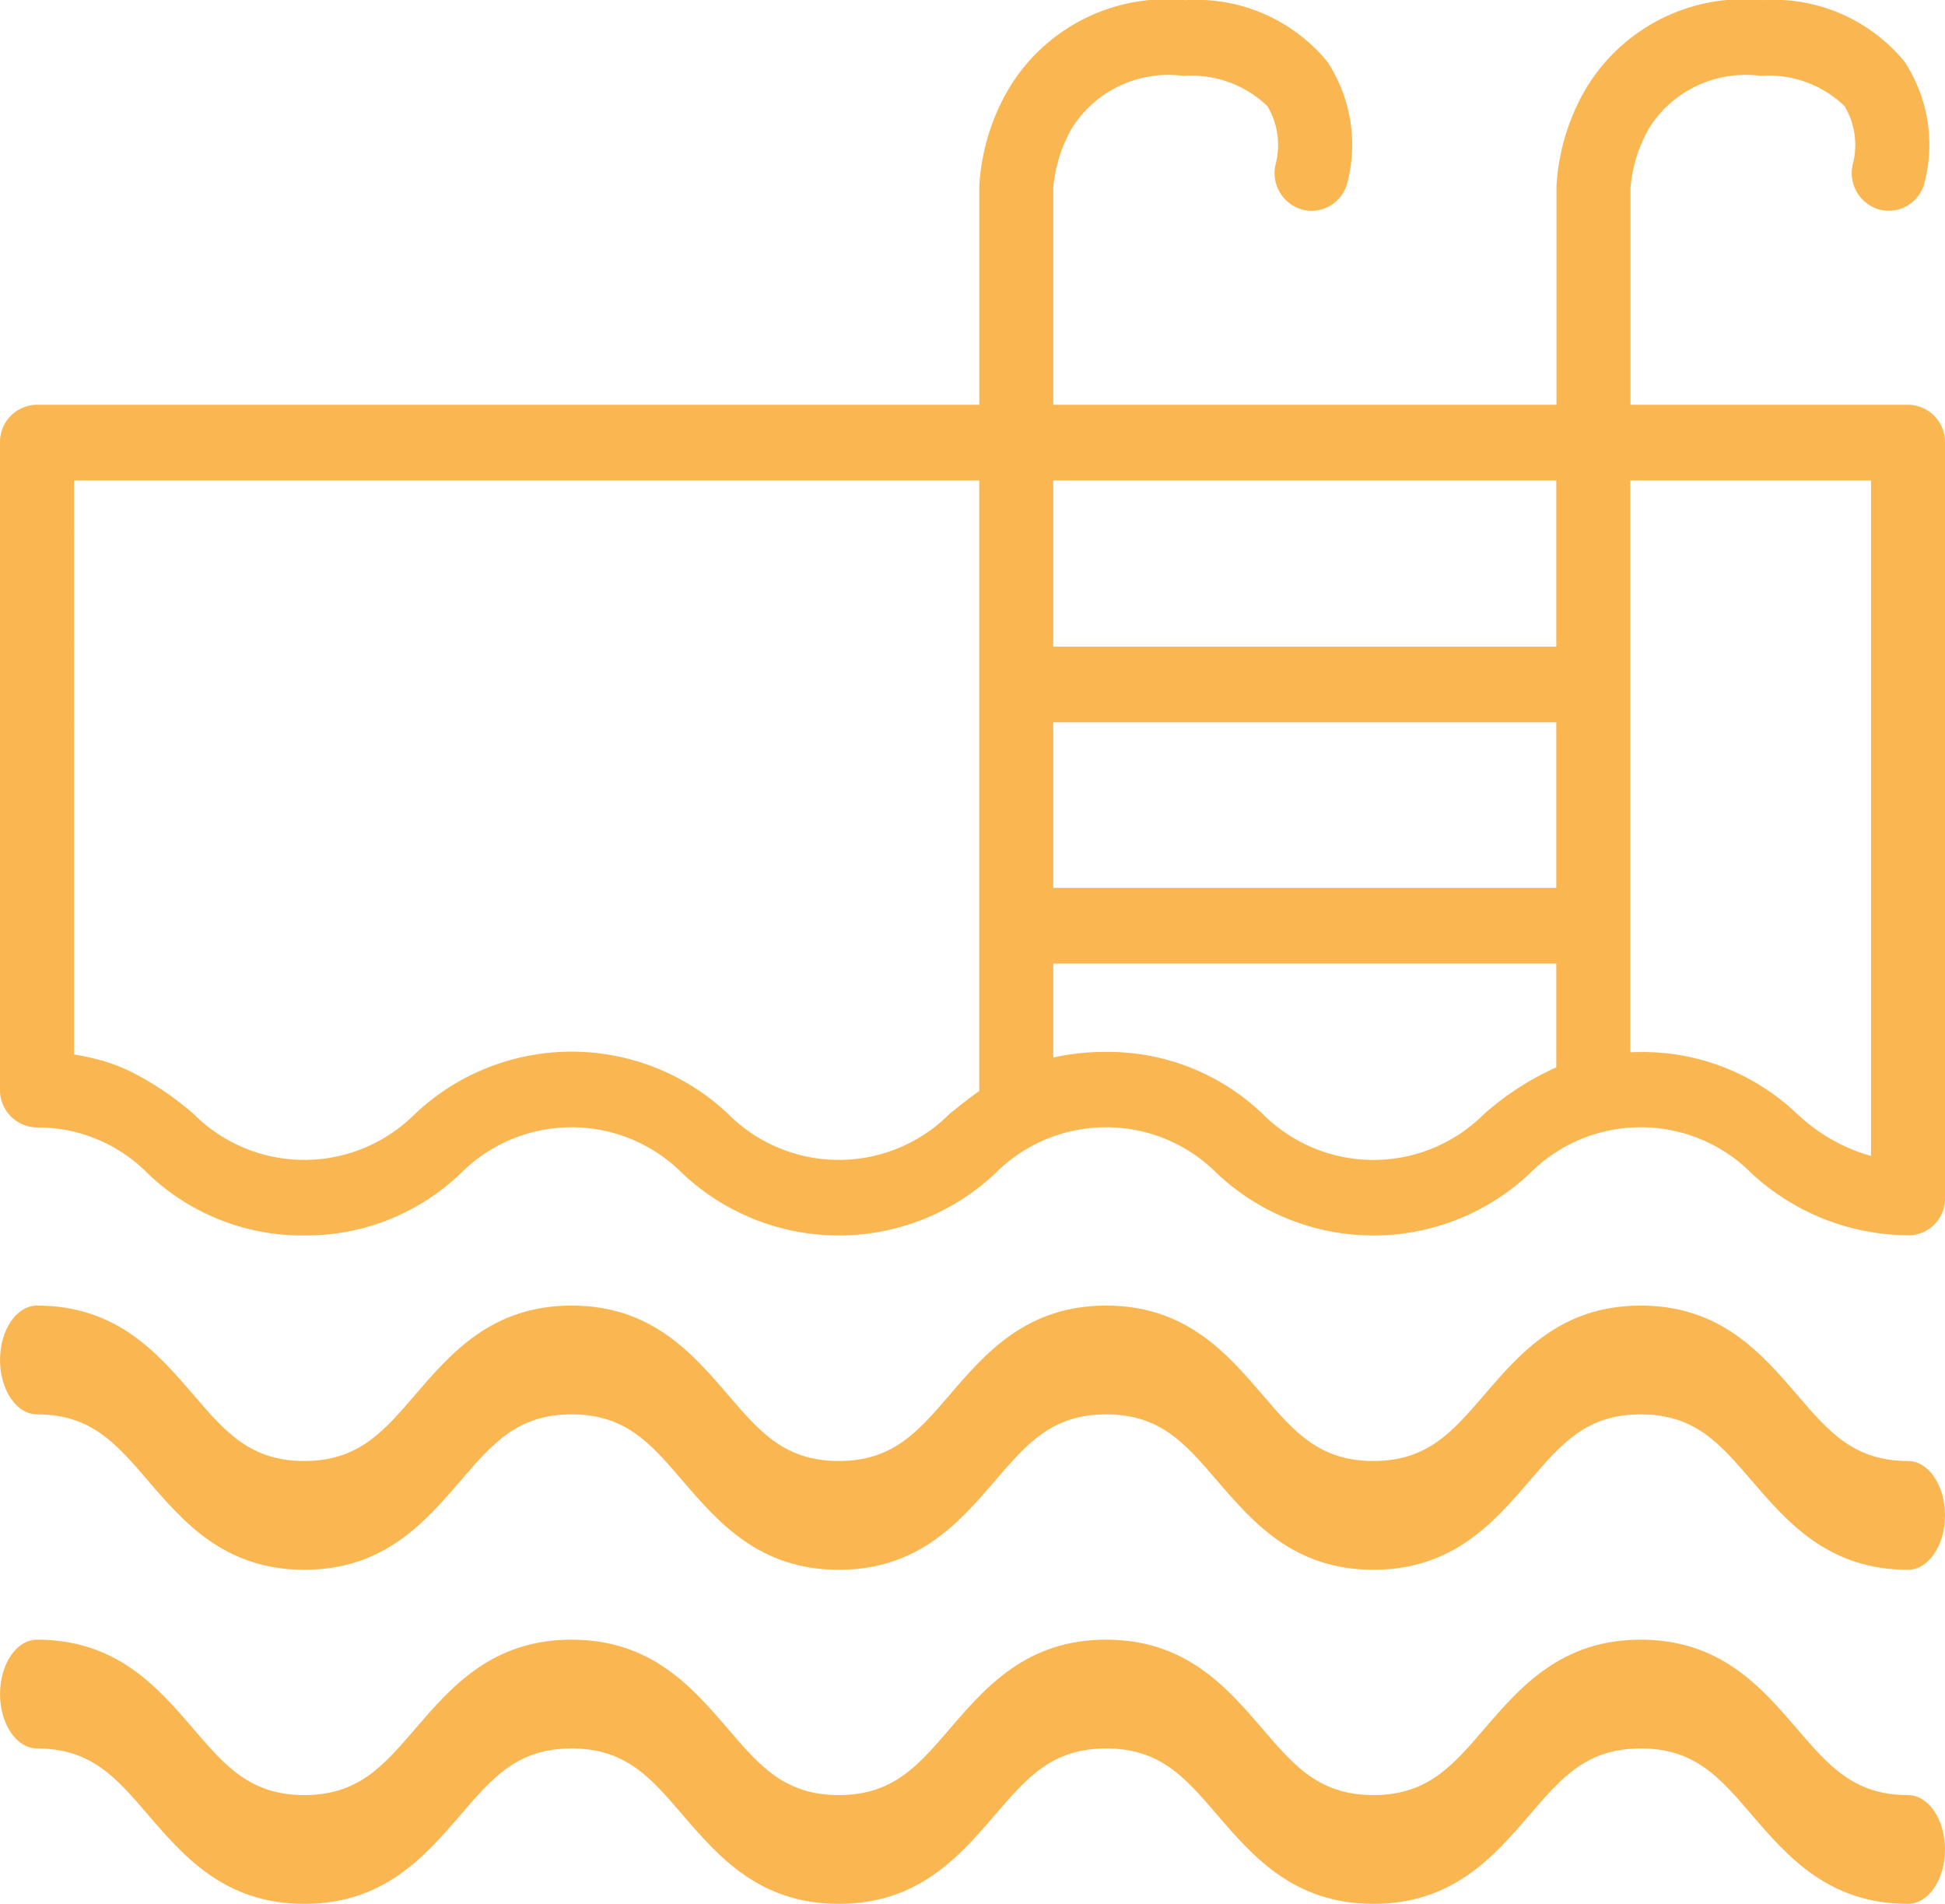 <svg xmlns="http://www.w3.org/2000/svg" width="47" height="46" viewBox="0 0 47 46"><g transform="translate(0 -26.796)"><g transform="translate(0 26.796)"><path d="M47,37.491a.9.9,0,0,0-.894-.915H39.4V31.333a3.5,3.5,0,0,1,.456-1.451,2.753,2.753,0,0,1,2.687-1.253,2.653,2.653,0,0,1,2.03.73,1.833,1.833,0,0,1,.209,1.363.918.918,0,0,0,.614,1.132.892.892,0,0,0,1.105-.629,3.657,3.657,0,0,0-.479-2.939,4.1,4.1,0,0,0-3.43-1.487,4.451,4.451,0,0,0-4.31,2.209,5.27,5.27,0,0,0-.67,2.275c0,.009,0,.018,0,.028v5.265H25.452V31.334a3.5,3.5,0,0,1,.456-1.451,2.754,2.754,0,0,1,2.688-1.253,2.652,2.652,0,0,1,2.03.73,1.833,1.833,0,0,1,.209,1.363.918.918,0,0,0,.614,1.132.892.892,0,0,0,1.105-.629,3.657,3.657,0,0,0-.479-2.939,4.1,4.1,0,0,0-3.43-1.487,4.452,4.452,0,0,0-4.31,2.209,5.269,5.269,0,0,0-.671,2.274c0,.009,0,.018,0,.028v5.265H.894A.9.9,0,0,0,0,37.491V53.177a.905.905,0,0,0,.894.86,3.72,3.72,0,0,1,2.675,1.11,5.4,5.4,0,0,0,3.784,1.5,5.4,5.4,0,0,0,3.784-1.505,3.777,3.777,0,0,1,5.349,0,5.51,5.51,0,0,0,7.568,0,3.777,3.777,0,0,1,5.349,0,5.51,5.51,0,0,0,7.569,0,3.778,3.778,0,0,1,5.35,0,5.612,5.612,0,0,0,3.784,1.5A.884.884,0,0,0,47,55.737c0-.006,0-.011,0-.017h0V37.491ZM23.663,39.714V53.157c-.257.181-.492.37-.719.554a3.777,3.777,0,0,1-5.349,0,5.509,5.509,0,0,0-7.568,0,3.777,3.777,0,0,1-5.349,0,7.247,7.247,0,0,0-1.612-1.068q-.13-.059-.27-.111l-.027-.01c-.095-.035-.192-.068-.293-.1l-.014,0c-.09-.026-.183-.05-.279-.072l-.075-.017c-.1-.022-.209-.043-.319-.059V38.406H23.663Zm13.944,12.87a6.936,6.936,0,0,0-1.745,1.128,3.777,3.777,0,0,1-5.349,0,5.4,5.4,0,0,0-3.784-1.5,5.734,5.734,0,0,0-1.277.135V50.078H37.607Zm0-4.335H25.452v-4H37.607Zm0-8.534V42.42H25.452V38.406H37.607Zm5.824,14a5.4,5.4,0,0,0-3.784-1.5c-.086,0-.168,0-.251.007V38.406h5.816v16.32A4.257,4.257,0,0,1,43.431,53.711Z" transform="translate(0 -26.796)" fill="#f9b651"/><path d="M46.106,267.885c-1.3,0-1.909-.7-2.675-1.594-.871-1.013-1.859-2.161-3.784-2.161s-2.913,1.148-3.784,2.161c-.766.891-1.371,1.594-2.675,1.594s-1.909-.7-2.675-1.594c-.871-1.013-1.859-2.161-3.784-2.161s-2.913,1.148-3.784,2.161c-.766.891-1.371,1.594-2.675,1.594s-1.908-.7-2.674-1.594c-.871-1.013-1.858-2.161-3.784-2.161s-2.913,1.148-3.784,2.161c-.766.89-1.371,1.594-2.674,1.594s-1.909-.7-2.675-1.594c-.871-1.013-1.858-2.161-3.784-2.161-.494,0-.894.588-.894,1.314s.4,1.314.894,1.314c1.3,0,1.909.7,2.675,1.594.871,1.013,1.859,2.161,3.784,2.161s2.913-1.148,3.784-2.161c.766-.89,1.371-1.594,2.674-1.594s1.908.7,2.674,1.594c.871,1.013,1.859,2.161,3.784,2.161s2.913-1.148,3.784-2.161c.766-.89,1.371-1.594,2.675-1.594s1.909.7,2.675,1.594c.871,1.013,1.859,2.161,3.784,2.161s2.913-1.148,3.784-2.161c.766-.891,1.371-1.594,2.675-1.594s1.909.7,2.675,1.594c.871,1.013,1.859,2.161,3.784,2.161.494,0,.894-.588.894-1.314S46.6,267.885,46.106,267.885Z" transform="translate(0 -232.585)" fill="#f9b651"/><path d="M46.106,310.885c-1.3,0-1.909-.7-2.675-1.594-.871-1.013-1.859-2.161-3.784-2.161s-2.913,1.148-3.784,2.161c-.766.891-1.371,1.594-2.675,1.594s-1.909-.7-2.675-1.594c-.871-1.013-1.859-2.161-3.784-2.161s-2.913,1.148-3.784,2.161c-.766.891-1.371,1.594-2.675,1.594s-1.908-.7-2.674-1.594c-.871-1.013-1.858-2.161-3.784-2.161s-2.913,1.148-3.784,2.161c-.766.89-1.371,1.594-2.674,1.594s-1.909-.7-2.675-1.594c-.871-1.013-1.858-2.161-3.784-2.161-.494,0-.894.588-.894,1.314s.4,1.314.894,1.314c1.3,0,1.909.7,2.675,1.594.871,1.013,1.859,2.161,3.784,2.161s2.913-1.148,3.784-2.161c.766-.89,1.371-1.594,2.674-1.594s1.908.7,2.674,1.594c.871,1.013,1.859,2.161,3.784,2.161s2.913-1.148,3.784-2.161c.766-.89,1.371-1.594,2.675-1.594s1.909.7,2.675,1.594c.871,1.013,1.859,2.161,3.784,2.161s2.913-1.148,3.784-2.161c.766-.891,1.371-1.594,2.675-1.594s1.909.7,2.675,1.594c.871,1.013,1.859,2.161,3.784,2.161.494,0,.894-.588.894-1.314S46.6,310.885,46.106,310.885Z" transform="translate(0 -267.513)" fill="#f9b651"/></g></g></svg>
